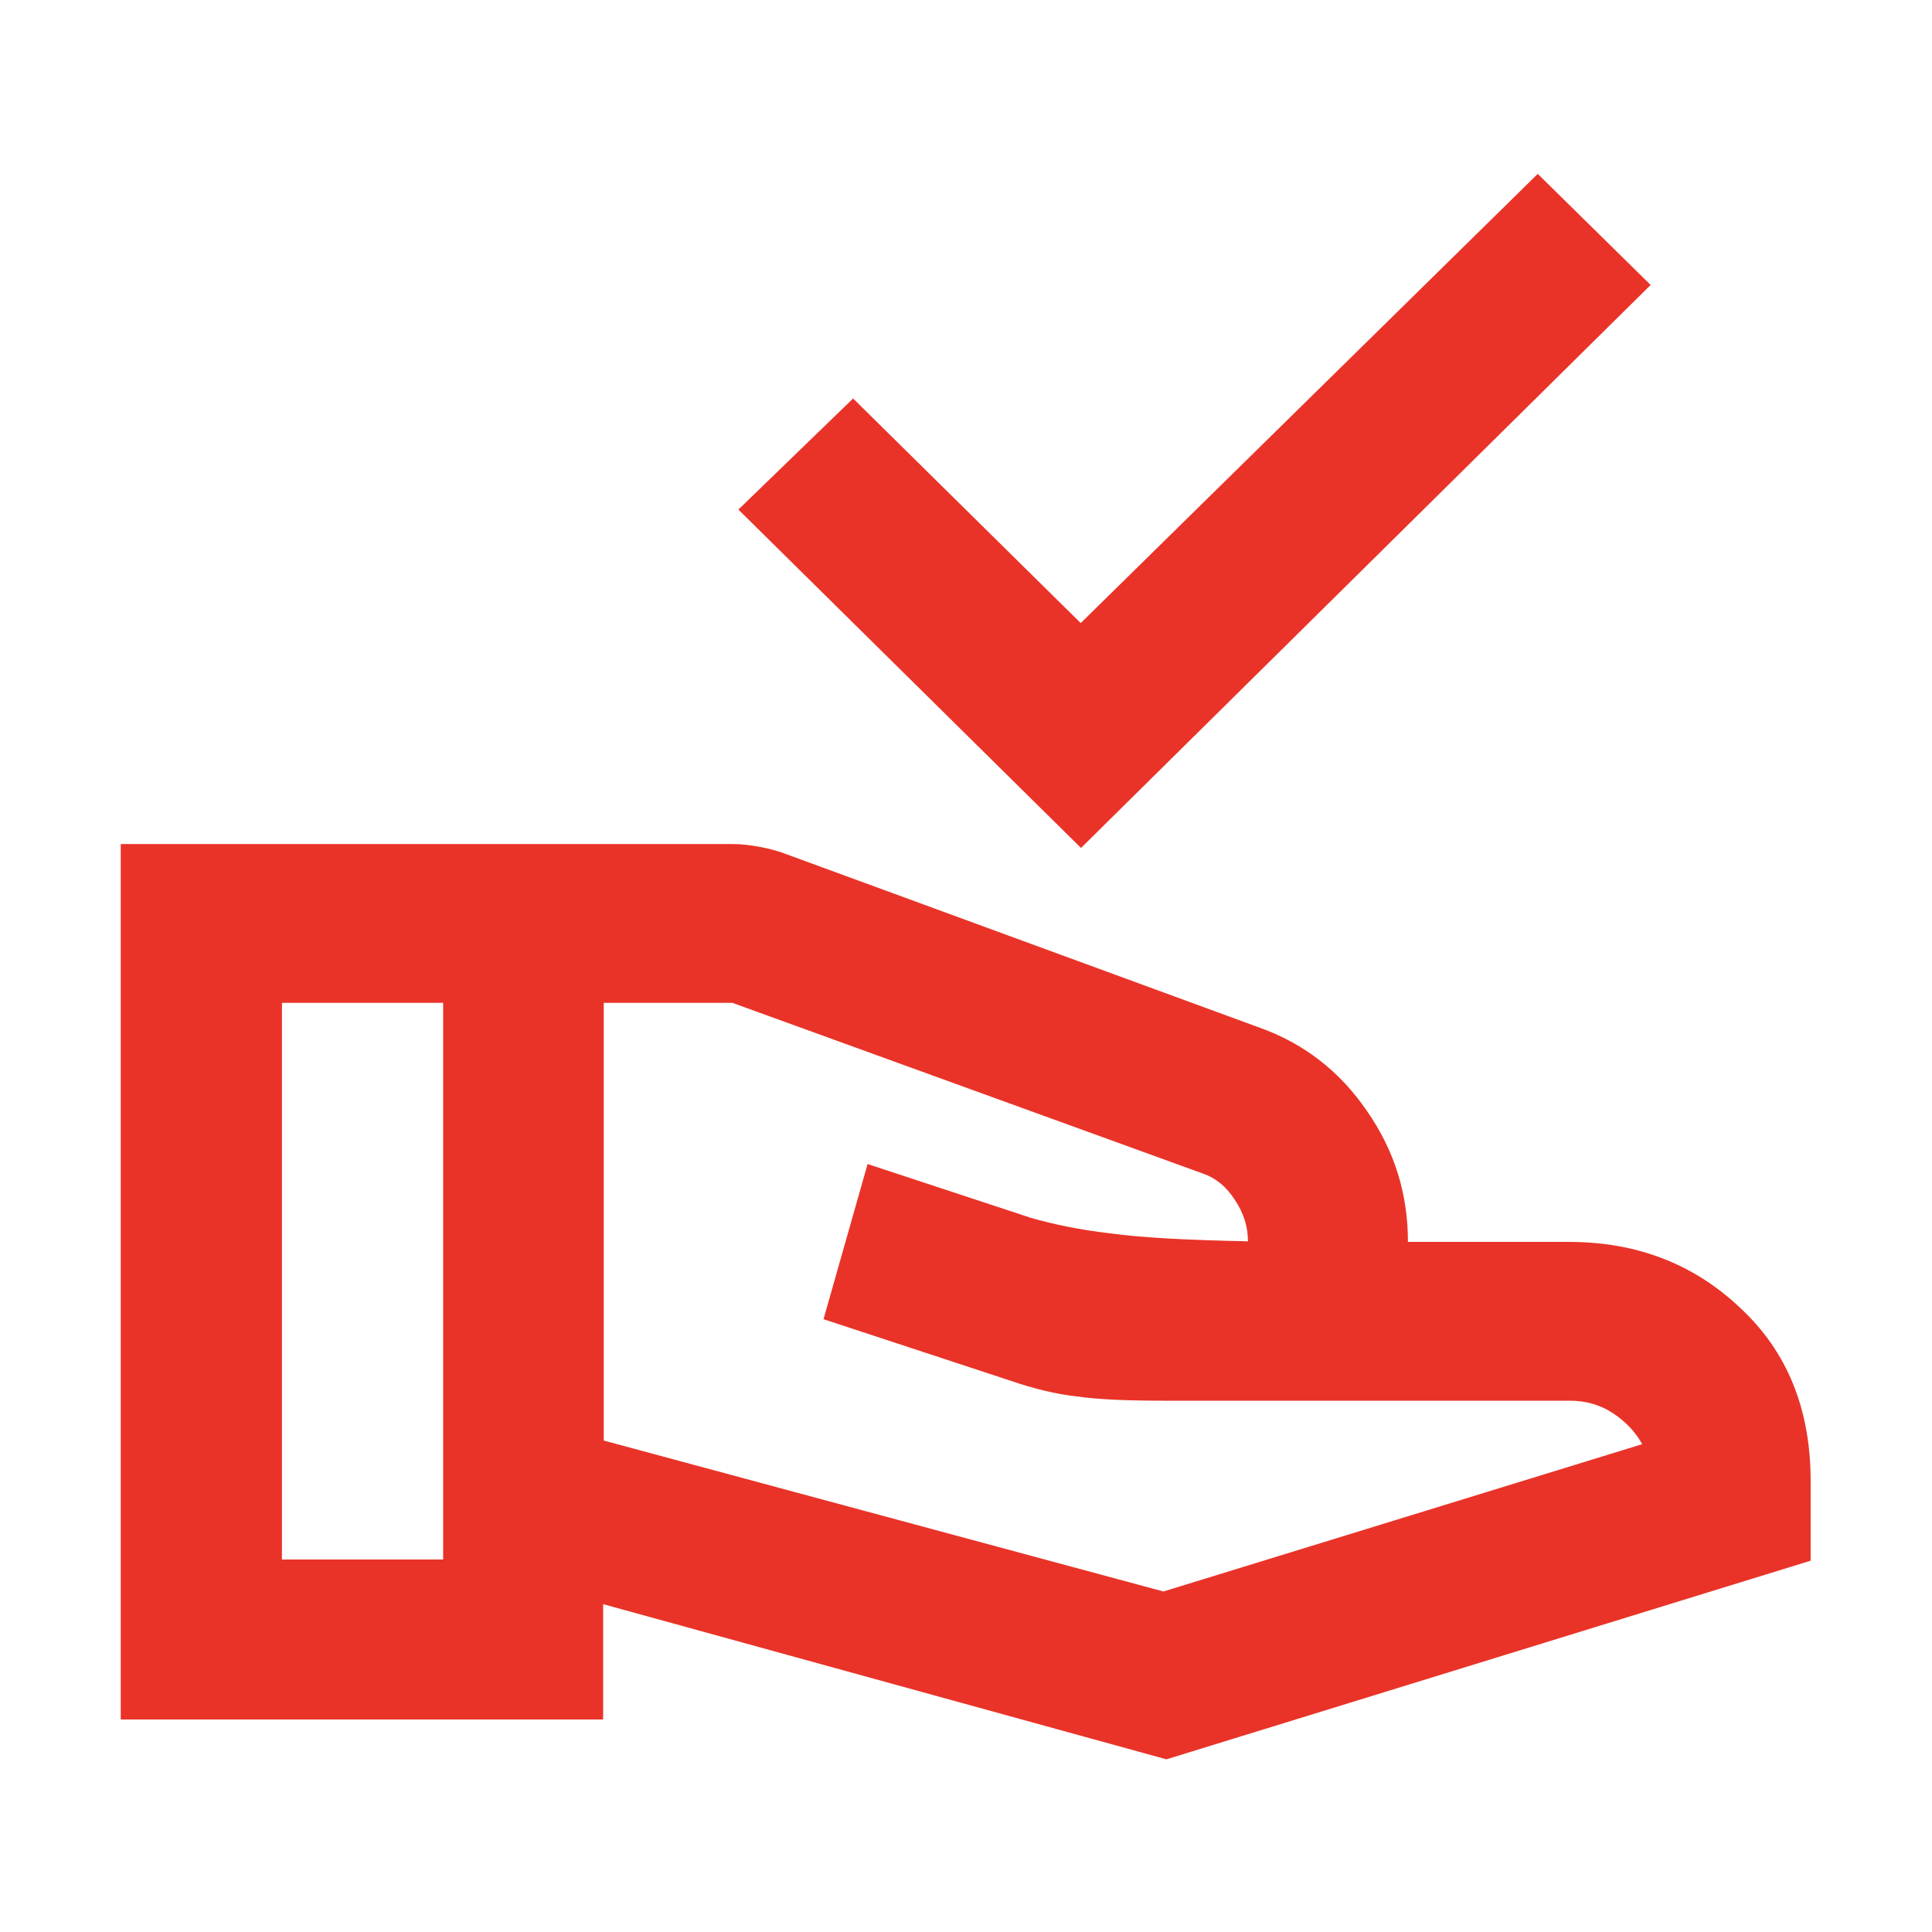 <?xml version="1.0" encoding="UTF-8"?>
<svg xmlns="http://www.w3.org/2000/svg" id="Layer_1" data-name="Layer 1" viewBox="0 0 32 32">
  <defs>
    <style>
      .cls-1 {
        fill: #e93328;
      }
    </style>
  </defs>
  <path class="cls-1" d="M17.9,14.04l-5.67-5.6,1.9-1.84,3.77,3.72,7.57-7.44,1.87,1.84-9.43,9.32ZM10,23.86l9.27,2.5,7.93-2.44c-.11-.2-.27-.37-.48-.51-.21-.14-.45-.21-.72-.21h-6.73c-.6,0-1.08-.02-1.43-.07-.36-.04-.72-.13-1.1-.26l-3.1-1.02.73-2.57,2.7.89c.38.11.82.2,1.33.26.51.07,1.27.11,2.27.13,0-.24-.07-.47-.22-.69-.14-.22-.32-.36-.52-.43l-7.8-2.83h-2.13v7.25ZM2,28.47v-14.49h10.13c.16,0,.31.02.47.05.16.03.3.07.43.12l7.83,2.87c.73.26,1.33.72,1.78,1.38.46.66.68,1.38.68,2.17h2.67c1.11,0,2.06.36,2.83,1.09.78.72,1.17,1.68,1.17,2.87v1.32l-10.67,3.29-9.33-2.57v1.91H2ZM4.67,25.83h2.67v-9.22h-2.67v9.22Z"></path>
</svg>
